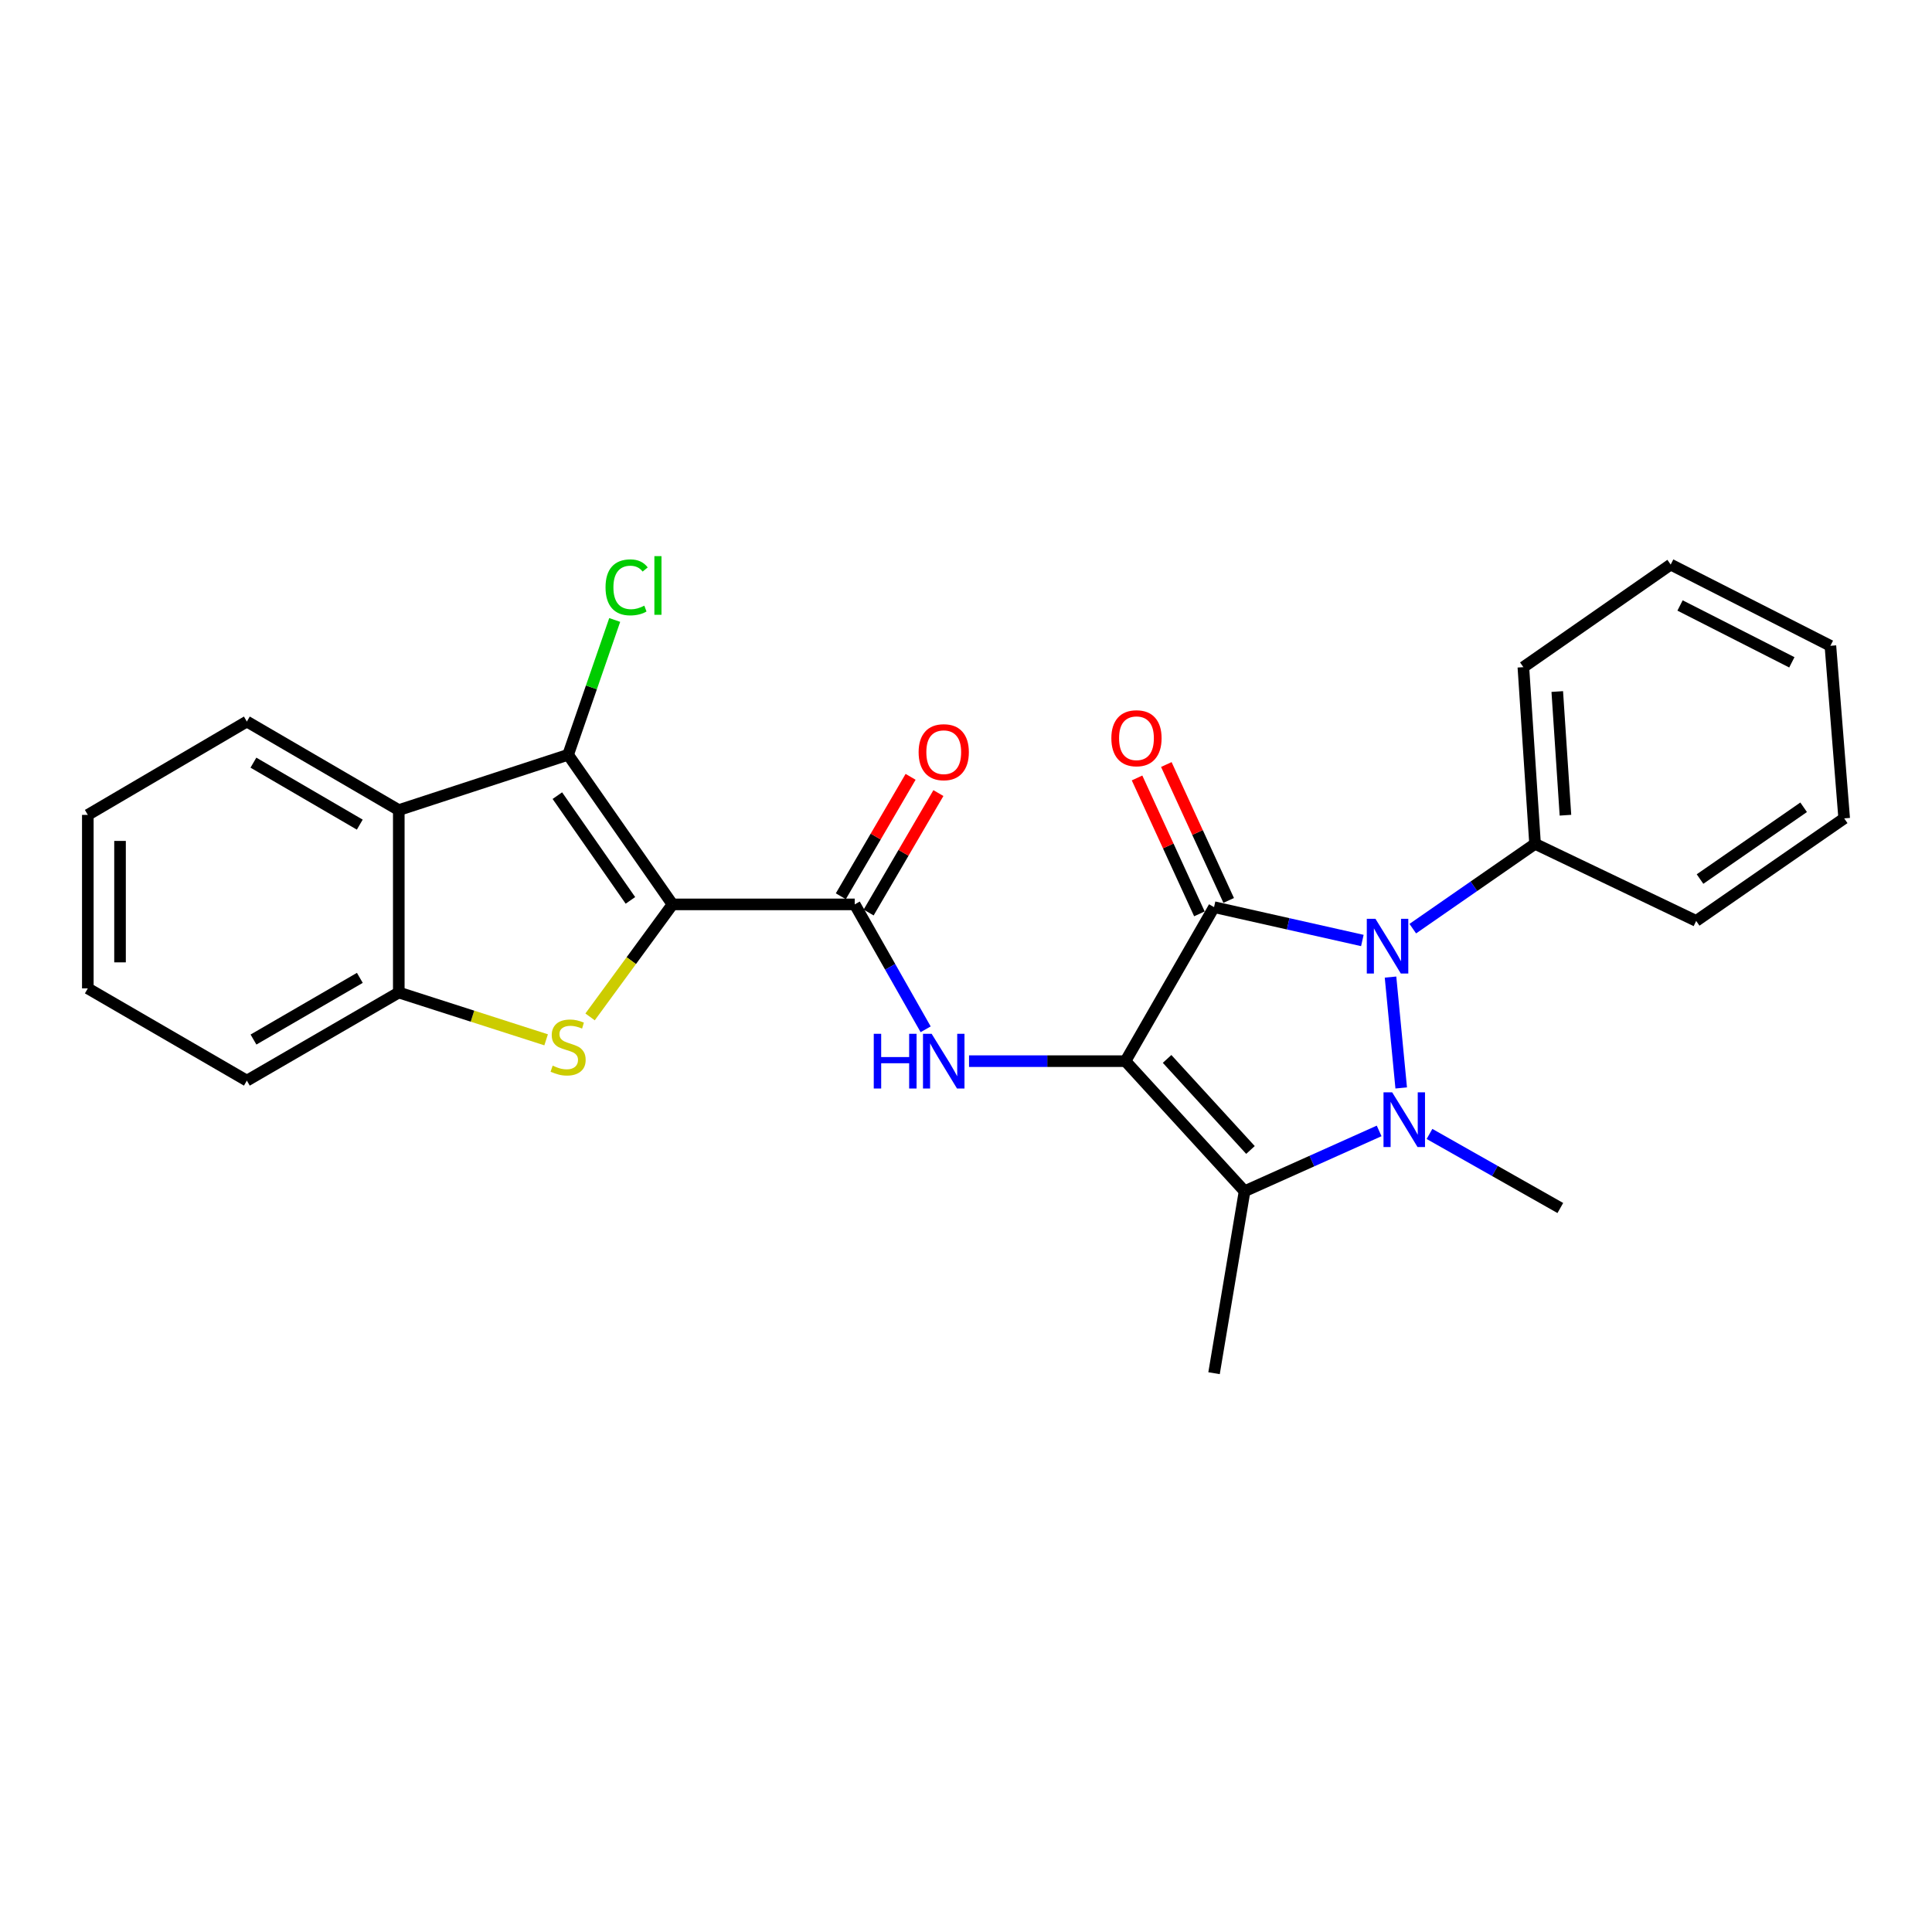 <?xml version='1.0' encoding='iso-8859-1'?>
<svg version='1.1' baseProfile='full'
              xmlns='http://www.w3.org/2000/svg'
                      xmlns:rdkit='http://www.rdkit.org/xml'
                      xmlns:xlink='http://www.w3.org/1999/xlink'
                  xml:space='preserve'
width='1000px' height='1000px' viewBox='0 0 1000 1000'>
<!-- END OF HEADER -->
<rect style='opacity:1.0;fill:#FFFFFF;stroke:none' width='1000' height='1000' x='0' y='0'> </rect>
<path class='bond-0' d='M 582.539,549.253 L 628.389,469.539' style='fill:none;fill-rule:evenodd;stroke:#000000;stroke-width:6px;stroke-linecap:butt;stroke-linejoin:miter;stroke-opacity:1' />
<path class='bond-4' d='M 582.539,549.253 L 644.191,616.584' style='fill:none;fill-rule:evenodd;stroke:#000000;stroke-width:6px;stroke-linecap:butt;stroke-linejoin:miter;stroke-opacity:1' />
<path class='bond-4' d='M 604.084,548.093 L 647.24,595.224' style='fill:none;fill-rule:evenodd;stroke:#000000;stroke-width:6px;stroke-linecap:butt;stroke-linejoin:miter;stroke-opacity:1' />
<path class='bond-8' d='M 582.539,549.253 L 542.054,549.253' style='fill:none;fill-rule:evenodd;stroke:#000000;stroke-width:6px;stroke-linecap:butt;stroke-linejoin:miter;stroke-opacity:1' />
<path class='bond-8' d='M 542.054,549.253 L 501.569,549.253' style='fill:none;fill-rule:evenodd;stroke:#0000FF;stroke-width:6px;stroke-linecap:butt;stroke-linejoin:miter;stroke-opacity:1' />
<path class='bond-3' d='M 628.389,469.539 L 666.77,478.169' style='fill:none;fill-rule:evenodd;stroke:#000000;stroke-width:6px;stroke-linecap:butt;stroke-linejoin:miter;stroke-opacity:1' />
<path class='bond-3' d='M 666.77,478.169 L 705.15,486.799' style='fill:none;fill-rule:evenodd;stroke:#0000FF;stroke-width:6px;stroke-linecap:butt;stroke-linejoin:miter;stroke-opacity:1' />
<path class='bond-11' d='M 635.966,466.063 L 619.828,430.89' style='fill:none;fill-rule:evenodd;stroke:#000000;stroke-width:6px;stroke-linecap:butt;stroke-linejoin:miter;stroke-opacity:1' />
<path class='bond-11' d='M 619.828,430.89 L 603.69,395.716' style='fill:none;fill-rule:evenodd;stroke:#FF0000;stroke-width:6px;stroke-linecap:butt;stroke-linejoin:miter;stroke-opacity:1' />
<path class='bond-11' d='M 620.813,473.016 L 604.674,437.842' style='fill:none;fill-rule:evenodd;stroke:#000000;stroke-width:6px;stroke-linecap:butt;stroke-linejoin:miter;stroke-opacity:1' />
<path class='bond-11' d='M 604.674,437.842 L 588.536,402.669' style='fill:none;fill-rule:evenodd;stroke:#FF0000;stroke-width:6px;stroke-linecap:butt;stroke-linejoin:miter;stroke-opacity:1' />
<path class='bond-1' d='M 348.083,468.113 L 442.405,468.113' style='fill:none;fill-rule:evenodd;stroke:#000000;stroke-width:6px;stroke-linecap:butt;stroke-linejoin:miter;stroke-opacity:1' />
<path class='bond-5' d='M 348.083,468.113 L 326.752,497.23' style='fill:none;fill-rule:evenodd;stroke:#000000;stroke-width:6px;stroke-linecap:butt;stroke-linejoin:miter;stroke-opacity:1' />
<path class='bond-5' d='M 326.752,497.23 L 305.42,526.348' style='fill:none;fill-rule:evenodd;stroke:#CCCC00;stroke-width:6px;stroke-linecap:butt;stroke-linejoin:miter;stroke-opacity:1' />
<path class='bond-6' d='M 348.083,468.113 L 294.054,390.668' style='fill:none;fill-rule:evenodd;stroke:#000000;stroke-width:6px;stroke-linecap:butt;stroke-linejoin:miter;stroke-opacity:1' />
<path class='bond-6' d='M 326.305,466.036 L 288.485,411.824' style='fill:none;fill-rule:evenodd;stroke:#000000;stroke-width:6px;stroke-linecap:butt;stroke-linejoin:miter;stroke-opacity:1' />
<path class='bond-2' d='M 713.838,585.363 L 679.015,600.973' style='fill:none;fill-rule:evenodd;stroke:#0000FF;stroke-width:6px;stroke-linecap:butt;stroke-linejoin:miter;stroke-opacity:1' />
<path class='bond-2' d='M 679.015,600.973 L 644.191,616.584' style='fill:none;fill-rule:evenodd;stroke:#000000;stroke-width:6px;stroke-linecap:butt;stroke-linejoin:miter;stroke-opacity:1' />
<path class='bond-15' d='M 739.903,586.927 L 773.762,606.095' style='fill:none;fill-rule:evenodd;stroke:#0000FF;stroke-width:6px;stroke-linecap:butt;stroke-linejoin:miter;stroke-opacity:1' />
<path class='bond-15' d='M 773.762,606.095 L 807.621,625.263' style='fill:none;fill-rule:evenodd;stroke:#000000;stroke-width:6px;stroke-linecap:butt;stroke-linejoin:miter;stroke-opacity:1' />
<path class='bond-26' d='M 725.261,563.118 L 719.732,505.735' style='fill:none;fill-rule:evenodd;stroke:#0000FF;stroke-width:6px;stroke-linecap:butt;stroke-linejoin:miter;stroke-opacity:1' />
<path class='bond-12' d='M 731.254,480.67 L 762.898,458.719' style='fill:none;fill-rule:evenodd;stroke:#0000FF;stroke-width:6px;stroke-linecap:butt;stroke-linejoin:miter;stroke-opacity:1' />
<path class='bond-12' d='M 762.898,458.719 L 794.543,436.768' style='fill:none;fill-rule:evenodd;stroke:#000000;stroke-width:6px;stroke-linecap:butt;stroke-linejoin:miter;stroke-opacity:1' />
<path class='bond-16' d='M 644.191,616.584 L 628.389,710.766' style='fill:none;fill-rule:evenodd;stroke:#000000;stroke-width:6px;stroke-linecap:butt;stroke-linejoin:miter;stroke-opacity:1' />
<path class='bond-10' d='M 282.673,538.208 L 244.542,525.965' style='fill:none;fill-rule:evenodd;stroke:#CCCC00;stroke-width:6px;stroke-linecap:butt;stroke-linejoin:miter;stroke-opacity:1' />
<path class='bond-10' d='M 244.542,525.965 L 206.411,513.722' style='fill:none;fill-rule:evenodd;stroke:#000000;stroke-width:6px;stroke-linecap:butt;stroke-linejoin:miter;stroke-opacity:1' />
<path class='bond-9' d='M 294.054,390.668 L 206.411,419.299' style='fill:none;fill-rule:evenodd;stroke:#000000;stroke-width:6px;stroke-linecap:butt;stroke-linejoin:miter;stroke-opacity:1' />
<path class='bond-14' d='M 294.054,390.668 L 306.113,355.78' style='fill:none;fill-rule:evenodd;stroke:#000000;stroke-width:6px;stroke-linecap:butt;stroke-linejoin:miter;stroke-opacity:1' />
<path class='bond-14' d='M 306.113,355.78 L 318.171,320.892' style='fill:none;fill-rule:evenodd;stroke:#00CC00;stroke-width:6px;stroke-linecap:butt;stroke-linejoin:miter;stroke-opacity:1' />
<path class='bond-7' d='M 442.405,468.113 L 460.759,500.437' style='fill:none;fill-rule:evenodd;stroke:#000000;stroke-width:6px;stroke-linecap:butt;stroke-linejoin:miter;stroke-opacity:1' />
<path class='bond-7' d='M 460.759,500.437 L 479.113,532.761' style='fill:none;fill-rule:evenodd;stroke:#0000FF;stroke-width:6px;stroke-linecap:butt;stroke-linejoin:miter;stroke-opacity:1' />
<path class='bond-13' d='M 449.603,472.318 L 467.661,441.409' style='fill:none;fill-rule:evenodd;stroke:#000000;stroke-width:6px;stroke-linecap:butt;stroke-linejoin:miter;stroke-opacity:1' />
<path class='bond-13' d='M 467.661,441.409 L 485.718,410.499' style='fill:none;fill-rule:evenodd;stroke:#FF0000;stroke-width:6px;stroke-linecap:butt;stroke-linejoin:miter;stroke-opacity:1' />
<path class='bond-13' d='M 435.207,463.908 L 453.265,432.998' style='fill:none;fill-rule:evenodd;stroke:#000000;stroke-width:6px;stroke-linecap:butt;stroke-linejoin:miter;stroke-opacity:1' />
<path class='bond-13' d='M 453.265,432.998 L 471.322,402.089' style='fill:none;fill-rule:evenodd;stroke:#FF0000;stroke-width:6px;stroke-linecap:butt;stroke-linejoin:miter;stroke-opacity:1' />
<path class='bond-17' d='M 206.411,419.299 L 127.772,373.467' style='fill:none;fill-rule:evenodd;stroke:#000000;stroke-width:6px;stroke-linecap:butt;stroke-linejoin:miter;stroke-opacity:1' />
<path class='bond-17' d='M 186.22,426.829 L 131.172,394.747' style='fill:none;fill-rule:evenodd;stroke:#000000;stroke-width:6px;stroke-linecap:butt;stroke-linejoin:miter;stroke-opacity:1' />
<path class='bond-27' d='M 206.411,419.299 L 206.411,513.722' style='fill:none;fill-rule:evenodd;stroke:#000000;stroke-width:6px;stroke-linecap:butt;stroke-linejoin:miter;stroke-opacity:1' />
<path class='bond-18' d='M 206.411,513.722 L 127.772,559.331' style='fill:none;fill-rule:evenodd;stroke:#000000;stroke-width:6px;stroke-linecap:butt;stroke-linejoin:miter;stroke-opacity:1' />
<path class='bond-18' d='M 186.251,506.141 L 131.203,538.067' style='fill:none;fill-rule:evenodd;stroke:#000000;stroke-width:6px;stroke-linecap:butt;stroke-linejoin:miter;stroke-opacity:1' />
<path class='bond-19' d='M 794.543,436.768 L 788.494,345.318' style='fill:none;fill-rule:evenodd;stroke:#000000;stroke-width:6px;stroke-linecap:butt;stroke-linejoin:miter;stroke-opacity:1' />
<path class='bond-19' d='M 810.272,421.95 L 806.038,357.935' style='fill:none;fill-rule:evenodd;stroke:#000000;stroke-width:6px;stroke-linecap:butt;stroke-linejoin:miter;stroke-opacity:1' />
<path class='bond-20' d='M 794.543,436.768 L 877.934,476.662' style='fill:none;fill-rule:evenodd;stroke:#000000;stroke-width:6px;stroke-linecap:butt;stroke-linejoin:miter;stroke-opacity:1' />
<path class='bond-21' d='M 127.772,373.467 L 45.455,421.79' style='fill:none;fill-rule:evenodd;stroke:#000000;stroke-width:6px;stroke-linecap:butt;stroke-linejoin:miter;stroke-opacity:1' />
<path class='bond-22' d='M 127.772,559.331 L 45.455,511.582' style='fill:none;fill-rule:evenodd;stroke:#000000;stroke-width:6px;stroke-linecap:butt;stroke-linejoin:miter;stroke-opacity:1' />
<path class='bond-24' d='M 788.494,345.318 L 864.744,292.224' style='fill:none;fill-rule:evenodd;stroke:#000000;stroke-width:6px;stroke-linecap:butt;stroke-linejoin:miter;stroke-opacity:1' />
<path class='bond-23' d='M 877.934,476.662 L 954.545,423.587' style='fill:none;fill-rule:evenodd;stroke:#000000;stroke-width:6px;stroke-linecap:butt;stroke-linejoin:miter;stroke-opacity:1' />
<path class='bond-23' d='M 879.931,454.996 L 933.559,417.843' style='fill:none;fill-rule:evenodd;stroke:#000000;stroke-width:6px;stroke-linecap:butt;stroke-linejoin:miter;stroke-opacity:1' />
<path class='bond-29' d='M 45.455,421.79 L 45.455,511.582' style='fill:none;fill-rule:evenodd;stroke:#000000;stroke-width:6px;stroke-linecap:butt;stroke-linejoin:miter;stroke-opacity:1' />
<path class='bond-29' d='M 62.127,435.259 L 62.127,498.113' style='fill:none;fill-rule:evenodd;stroke:#000000;stroke-width:6px;stroke-linecap:butt;stroke-linejoin:miter;stroke-opacity:1' />
<path class='bond-25' d='M 954.545,423.587 L 947.413,334.268' style='fill:none;fill-rule:evenodd;stroke:#000000;stroke-width:6px;stroke-linecap:butt;stroke-linejoin:miter;stroke-opacity:1' />
<path class='bond-28' d='M 864.744,292.224 L 947.413,334.268' style='fill:none;fill-rule:evenodd;stroke:#000000;stroke-width:6px;stroke-linecap:butt;stroke-linejoin:miter;stroke-opacity:1' />
<path class='bond-28' d='M 869.587,313.392 L 927.455,342.822' style='fill:none;fill-rule:evenodd;stroke:#000000;stroke-width:6px;stroke-linecap:butt;stroke-linejoin:miter;stroke-opacity:1' />
<path  class='atom-3' d='M 720.582 565.373
L 729.862 580.373
Q 730.782 581.853, 732.262 584.533
Q 733.742 587.213, 733.822 587.373
L 733.822 565.373
L 737.582 565.373
L 737.582 593.693
L 733.702 593.693
L 723.742 577.293
Q 722.582 575.373, 721.342 573.173
Q 720.142 570.973, 719.782 570.293
L 719.782 593.693
L 716.102 593.693
L 716.102 565.373
L 720.582 565.373
' fill='#0000FF'/>
<path  class='atom-4' d='M 711.931 475.572
L 721.211 490.572
Q 722.131 492.052, 723.611 494.732
Q 725.091 497.412, 725.171 497.572
L 725.171 475.572
L 728.931 475.572
L 728.931 503.892
L 725.051 503.892
L 715.091 487.492
Q 713.931 485.572, 712.691 483.372
Q 711.491 481.172, 711.131 480.492
L 711.131 503.892
L 707.451 503.892
L 707.451 475.572
L 711.931 475.572
' fill='#0000FF'/>
<path  class='atom-6' d='M 286.054 551.582
Q 286.374 551.702, 287.694 552.262
Q 289.014 552.822, 290.454 553.182
Q 291.934 553.502, 293.374 553.502
Q 296.054 553.502, 297.614 552.222
Q 299.174 550.902, 299.174 548.622
Q 299.174 547.062, 298.374 546.102
Q 297.614 545.142, 296.414 544.622
Q 295.214 544.102, 293.214 543.502
Q 290.694 542.742, 289.174 542.022
Q 287.694 541.302, 286.614 539.782
Q 285.574 538.262, 285.574 535.702
Q 285.574 532.142, 287.974 529.942
Q 290.414 527.742, 295.214 527.742
Q 298.494 527.742, 302.214 529.302
L 301.294 532.382
Q 297.894 530.982, 295.334 530.982
Q 292.574 530.982, 291.054 532.142
Q 289.534 533.262, 289.574 535.222
Q 289.574 536.742, 290.334 537.662
Q 291.134 538.582, 292.254 539.102
Q 293.414 539.622, 295.334 540.222
Q 297.894 541.022, 299.414 541.822
Q 300.934 542.622, 302.014 544.262
Q 303.134 545.862, 303.134 548.622
Q 303.134 552.542, 300.494 554.662
Q 297.894 556.742, 293.534 556.742
Q 291.014 556.742, 289.094 556.182
Q 287.214 555.662, 284.974 554.742
L 286.054 551.582
' fill='#CCCC00'/>
<path  class='atom-9' d='M 452.257 535.093
L 456.097 535.093
L 456.097 547.133
L 470.577 547.133
L 470.577 535.093
L 474.417 535.093
L 474.417 563.413
L 470.577 563.413
L 470.577 550.333
L 456.097 550.333
L 456.097 563.413
L 452.257 563.413
L 452.257 535.093
' fill='#0000FF'/>
<path  class='atom-9' d='M 482.217 535.093
L 491.497 550.093
Q 492.417 551.573, 493.897 554.253
Q 495.377 556.933, 495.457 557.093
L 495.457 535.093
L 499.217 535.093
L 499.217 563.413
L 495.337 563.413
L 485.377 547.013
Q 484.217 545.093, 482.977 542.893
Q 481.777 540.693, 481.417 540.013
L 481.417 563.413
L 477.737 563.413
L 477.737 535.093
L 482.217 535.093
' fill='#0000FF'/>
<path  class='atom-12' d='M 575.236 382.106
Q 575.236 375.306, 578.596 371.506
Q 581.956 367.706, 588.236 367.706
Q 594.516 367.706, 597.876 371.506
Q 601.236 375.306, 601.236 382.106
Q 601.236 388.986, 597.836 392.906
Q 594.436 396.786, 588.236 396.786
Q 581.996 396.786, 578.596 392.906
Q 575.236 389.026, 575.236 382.106
M 588.236 393.586
Q 592.556 393.586, 594.876 390.706
Q 597.236 387.786, 597.236 382.106
Q 597.236 376.546, 594.876 373.746
Q 592.556 370.906, 588.236 370.906
Q 583.916 370.906, 581.556 373.706
Q 579.236 376.506, 579.236 382.106
Q 579.236 387.826, 581.556 390.706
Q 583.916 393.586, 588.236 393.586
' fill='#FF0000'/>
<path  class='atom-14' d='M 475.477 389.331
Q 475.477 382.531, 478.837 378.731
Q 482.197 374.931, 488.477 374.931
Q 494.757 374.931, 498.117 378.731
Q 501.477 382.531, 501.477 389.331
Q 501.477 396.211, 498.077 400.131
Q 494.677 404.011, 488.477 404.011
Q 482.237 404.011, 478.837 400.131
Q 475.477 396.251, 475.477 389.331
M 488.477 400.811
Q 492.797 400.811, 495.117 397.931
Q 497.477 395.011, 497.477 389.331
Q 497.477 383.771, 495.117 380.971
Q 492.797 378.131, 488.477 378.131
Q 484.157 378.131, 481.797 380.931
Q 479.477 383.731, 479.477 389.331
Q 479.477 395.051, 481.797 397.931
Q 484.157 400.811, 488.477 400.811
' fill='#FF0000'/>
<path  class='atom-15' d='M 313.423 304.014
Q 313.423 296.974, 316.703 293.294
Q 320.023 289.574, 326.303 289.574
Q 332.143 289.574, 335.263 293.694
L 332.623 295.854
Q 330.343 292.854, 326.303 292.854
Q 322.023 292.854, 319.743 295.734
Q 317.503 298.574, 317.503 304.014
Q 317.503 309.614, 319.823 312.494
Q 322.183 315.374, 326.743 315.374
Q 329.863 315.374, 333.503 313.494
L 334.623 316.494
Q 333.143 317.454, 330.903 318.014
Q 328.663 318.574, 326.183 318.574
Q 320.023 318.574, 316.703 314.814
Q 313.423 311.054, 313.423 304.014
' fill='#00CC00'/>
<path  class='atom-15' d='M 338.703 287.854
L 342.383 287.854
L 342.383 318.214
L 338.703 318.214
L 338.703 287.854
' fill='#00CC00'/>
</svg>
